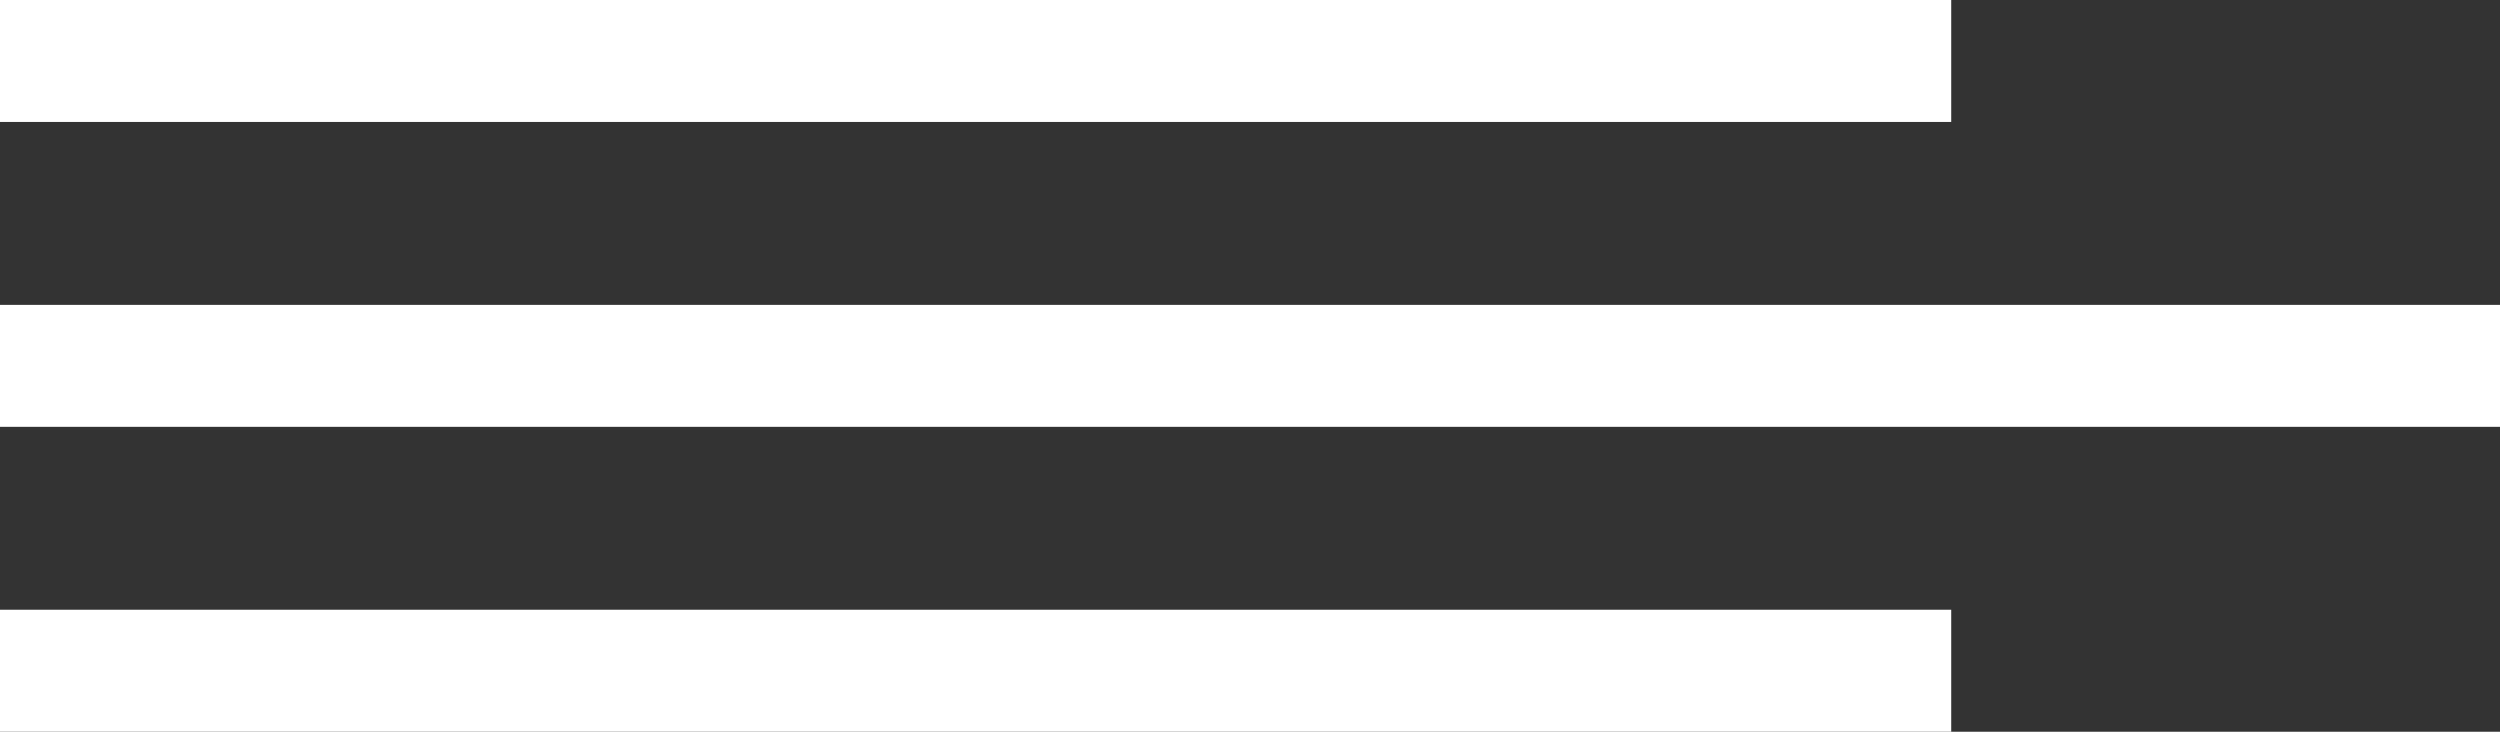 <svg xmlns="http://www.w3.org/2000/svg" width="41" height="12" viewBox="0 0 41 12"><rect x="0" y="0" width="41" height="12" fill="#333333" stroke="none"/><g transform="translate(-1528 -73)"><g transform="translate(-58 24)"><rect width="32" height="2" transform="translate(1586 49)" fill="#fff"/><rect width="32" height="2" transform="translate(1586 59)" fill="#fff"/><rect width="41" height="2" transform="translate(1586 54)" fill="#fff"/></g></g></svg>